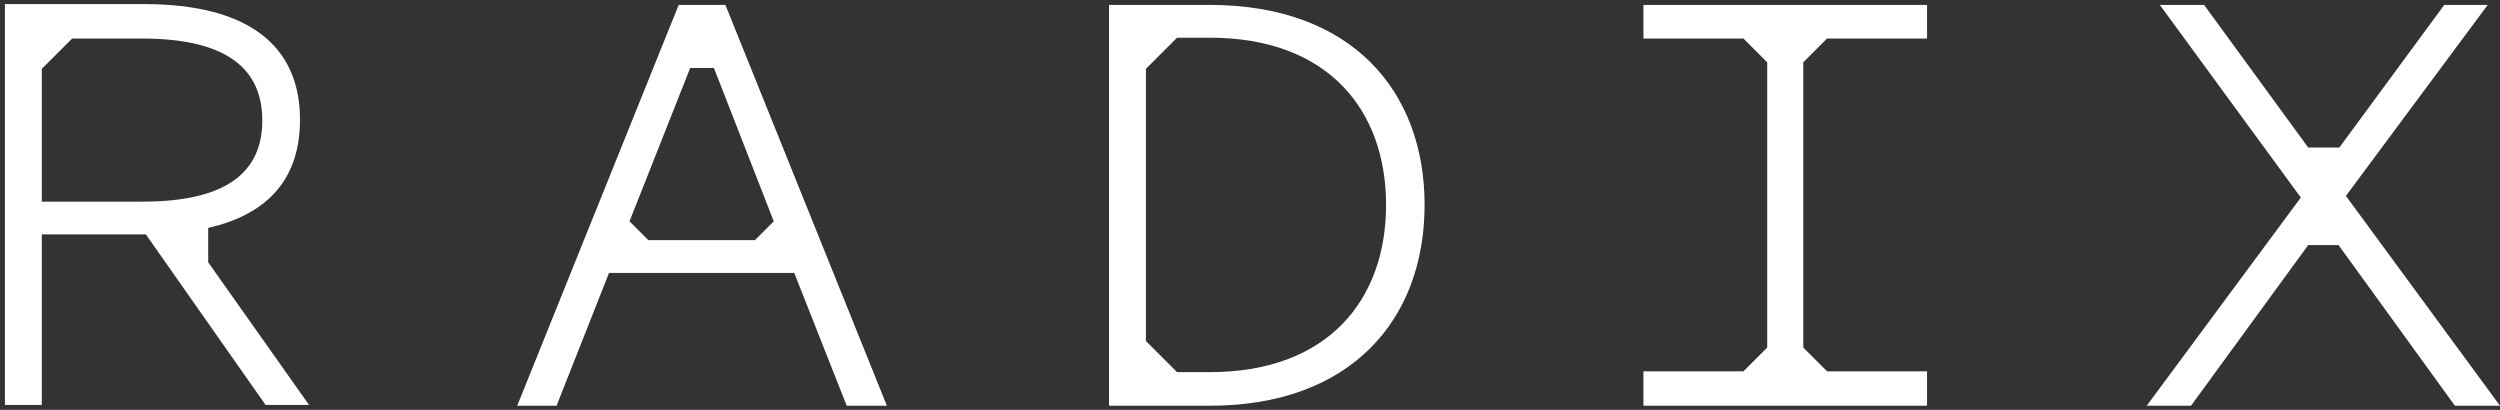<?xml version="1.0" encoding="utf-8"?>
<svg xmlns="http://www.w3.org/2000/svg" xmlns:xlink="http://www.w3.org/1999/xlink" width="305px" height="50px" viewBox="0 0 305 50" version="1.1">
    <rect x="0" y="0" width="305" height="50" fill="#333333" stroke="none"/>
    <g id="Page-1" stroke="none" stroke-width="1" fill="none" fill-rule="evenodd">
        <g id="Radix_Wordmark_White_RGB" fill="#FFFFFF" fill-rule="nonzero">
            <g id="Group">
                <path d="M25.4,32 L25.4,27.8 C32.9,26.1 36.6,21.6 36.6,14.6 C36.6,5.5 30.2,0.5 17.6,0.5 L0.6,0.5 L0.6,49.4 L5.1,49.4 L5.1,28.6 L17.8,28.6 L32.4,49.4 L37.7,49.4 L25.4,32 Z M17.4,24.6 L5.1,24.6 L5.1,8.4 L8.8,4.7 L17.3,4.7 C27.4,4.7 32,8.2 32,14.7 C32,21.1 27.5,24.6 17.4,24.6 Z" id="Shape"/>
                <path d="M88.5,0.6 L82.8,0.6 L63.1,49.5 L67.9,49.5 L74.3,33.3 L96.9,33.3 L103.3,49.5 L108.2,49.5 L88.5,0.6 Z M76.8,27 L84.2,8.3 L87.1,8.3 L94.4,27 L92.1,29.3 L79.1,29.3 L76.8,27 Z" id="Shape"/>
                <path d="M147.6,0.6 L135.3,0.6 L135.3,49.5 L147.6,49.5 C164.8,49.5 173.8,39 173.8,25 C173.8,11 164.8,0.6 147.6,0.6 Z M147.6,45.4 L143.6,45.4 L139.8,41.6 L139.8,8.4 L143.6,4.6 L147.6,4.6 C162,4.6 169.1,13.4 169.1,25 C169.1,36.6 162,45.4 147.6,45.4 Z" id="Shape"/>
                <polygon id="Path" points="220 7.6 222.9 4.7 235.1 4.7 235.1 0.6 200.5 0.6 200.5 4.7 212.7 4.7 215.6 7.6 215.6 42.4 212.7 45.3 200.5 45.3 200.5 49.5 235.1 49.5 235.1 45.3 222.9 45.3 220 42.4"/>
                <polygon id="Path" points="299.5 49.5 305 49.5 286.2 23.9 303.5 0.6 298.2 0.6 285.4 18 281.6 18 268.9 0.6 263.5 0.6 280.7 24.1 261.9 49.5 267.3 49.5 281.6 29.9 285.3 29.9"/>
            </g>
        </g>
    </g>
</svg>
